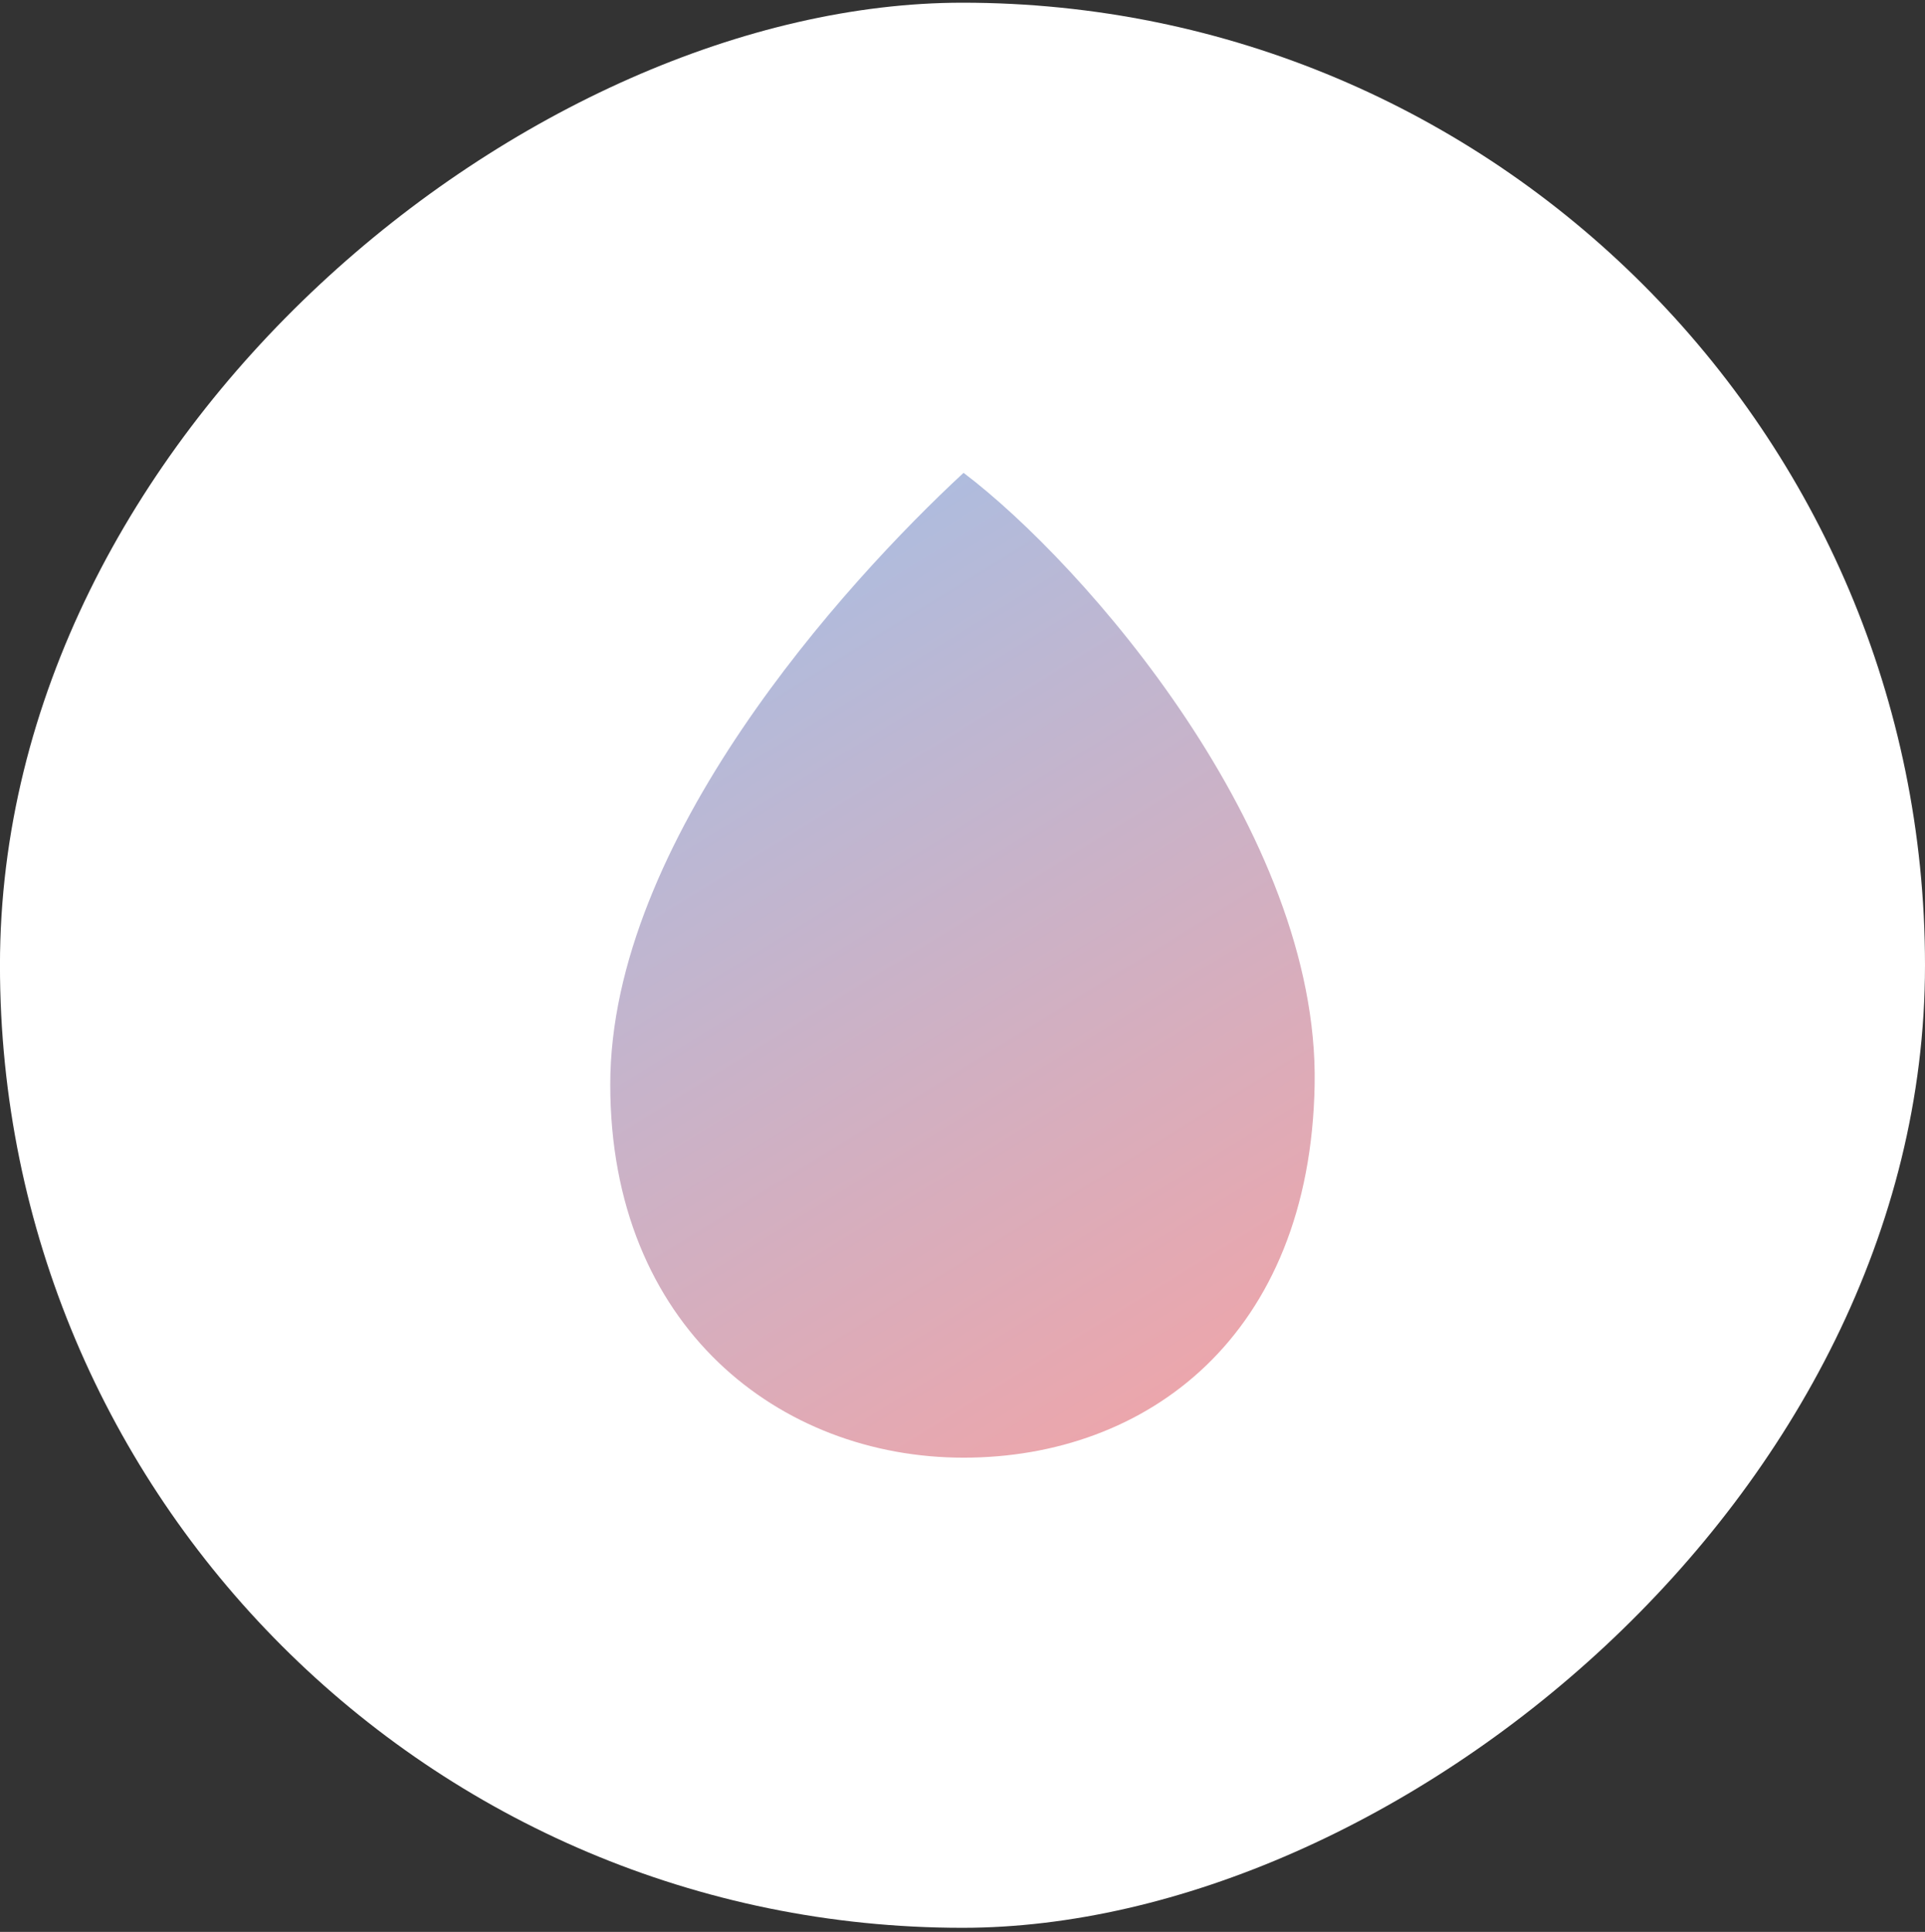 <?xml version="1.0" encoding="UTF-8"?> <svg xmlns="http://www.w3.org/2000/svg" width="281" height="282" viewBox="0 0 281 282" fill="none"><rect x="0" y="0" width="281" height="282" fill="#333333" stroke="none"/> <rect x="281" y="0.394" width="281.005" height="281.005" rx="140.503" transform="rotate(90 281 0.394)" fill="white"></rect> <path d="M89.082 158.302C89.082 122.847 123.141 85.242 140.654 69.018C158.274 82.341 192.548 121.557 191.904 158.302C191.259 195.047 167.407 212.775 140.654 212.775C113.901 212.775 89.082 193.758 89.082 158.302Z" fill="url(#paint0_linear_316_508)"></path> <defs> <linearGradient id="paint0_linear_316_508" x1="103.366" y1="69.018" x2="191.913" y2="212.775" gradientUnits="userSpaceOnUse"> <stop stop-color="#A6BFE5"></stop> <stop offset="1" stop-color="#F4A3A5"></stop> </linearGradient> </defs> </svg> 